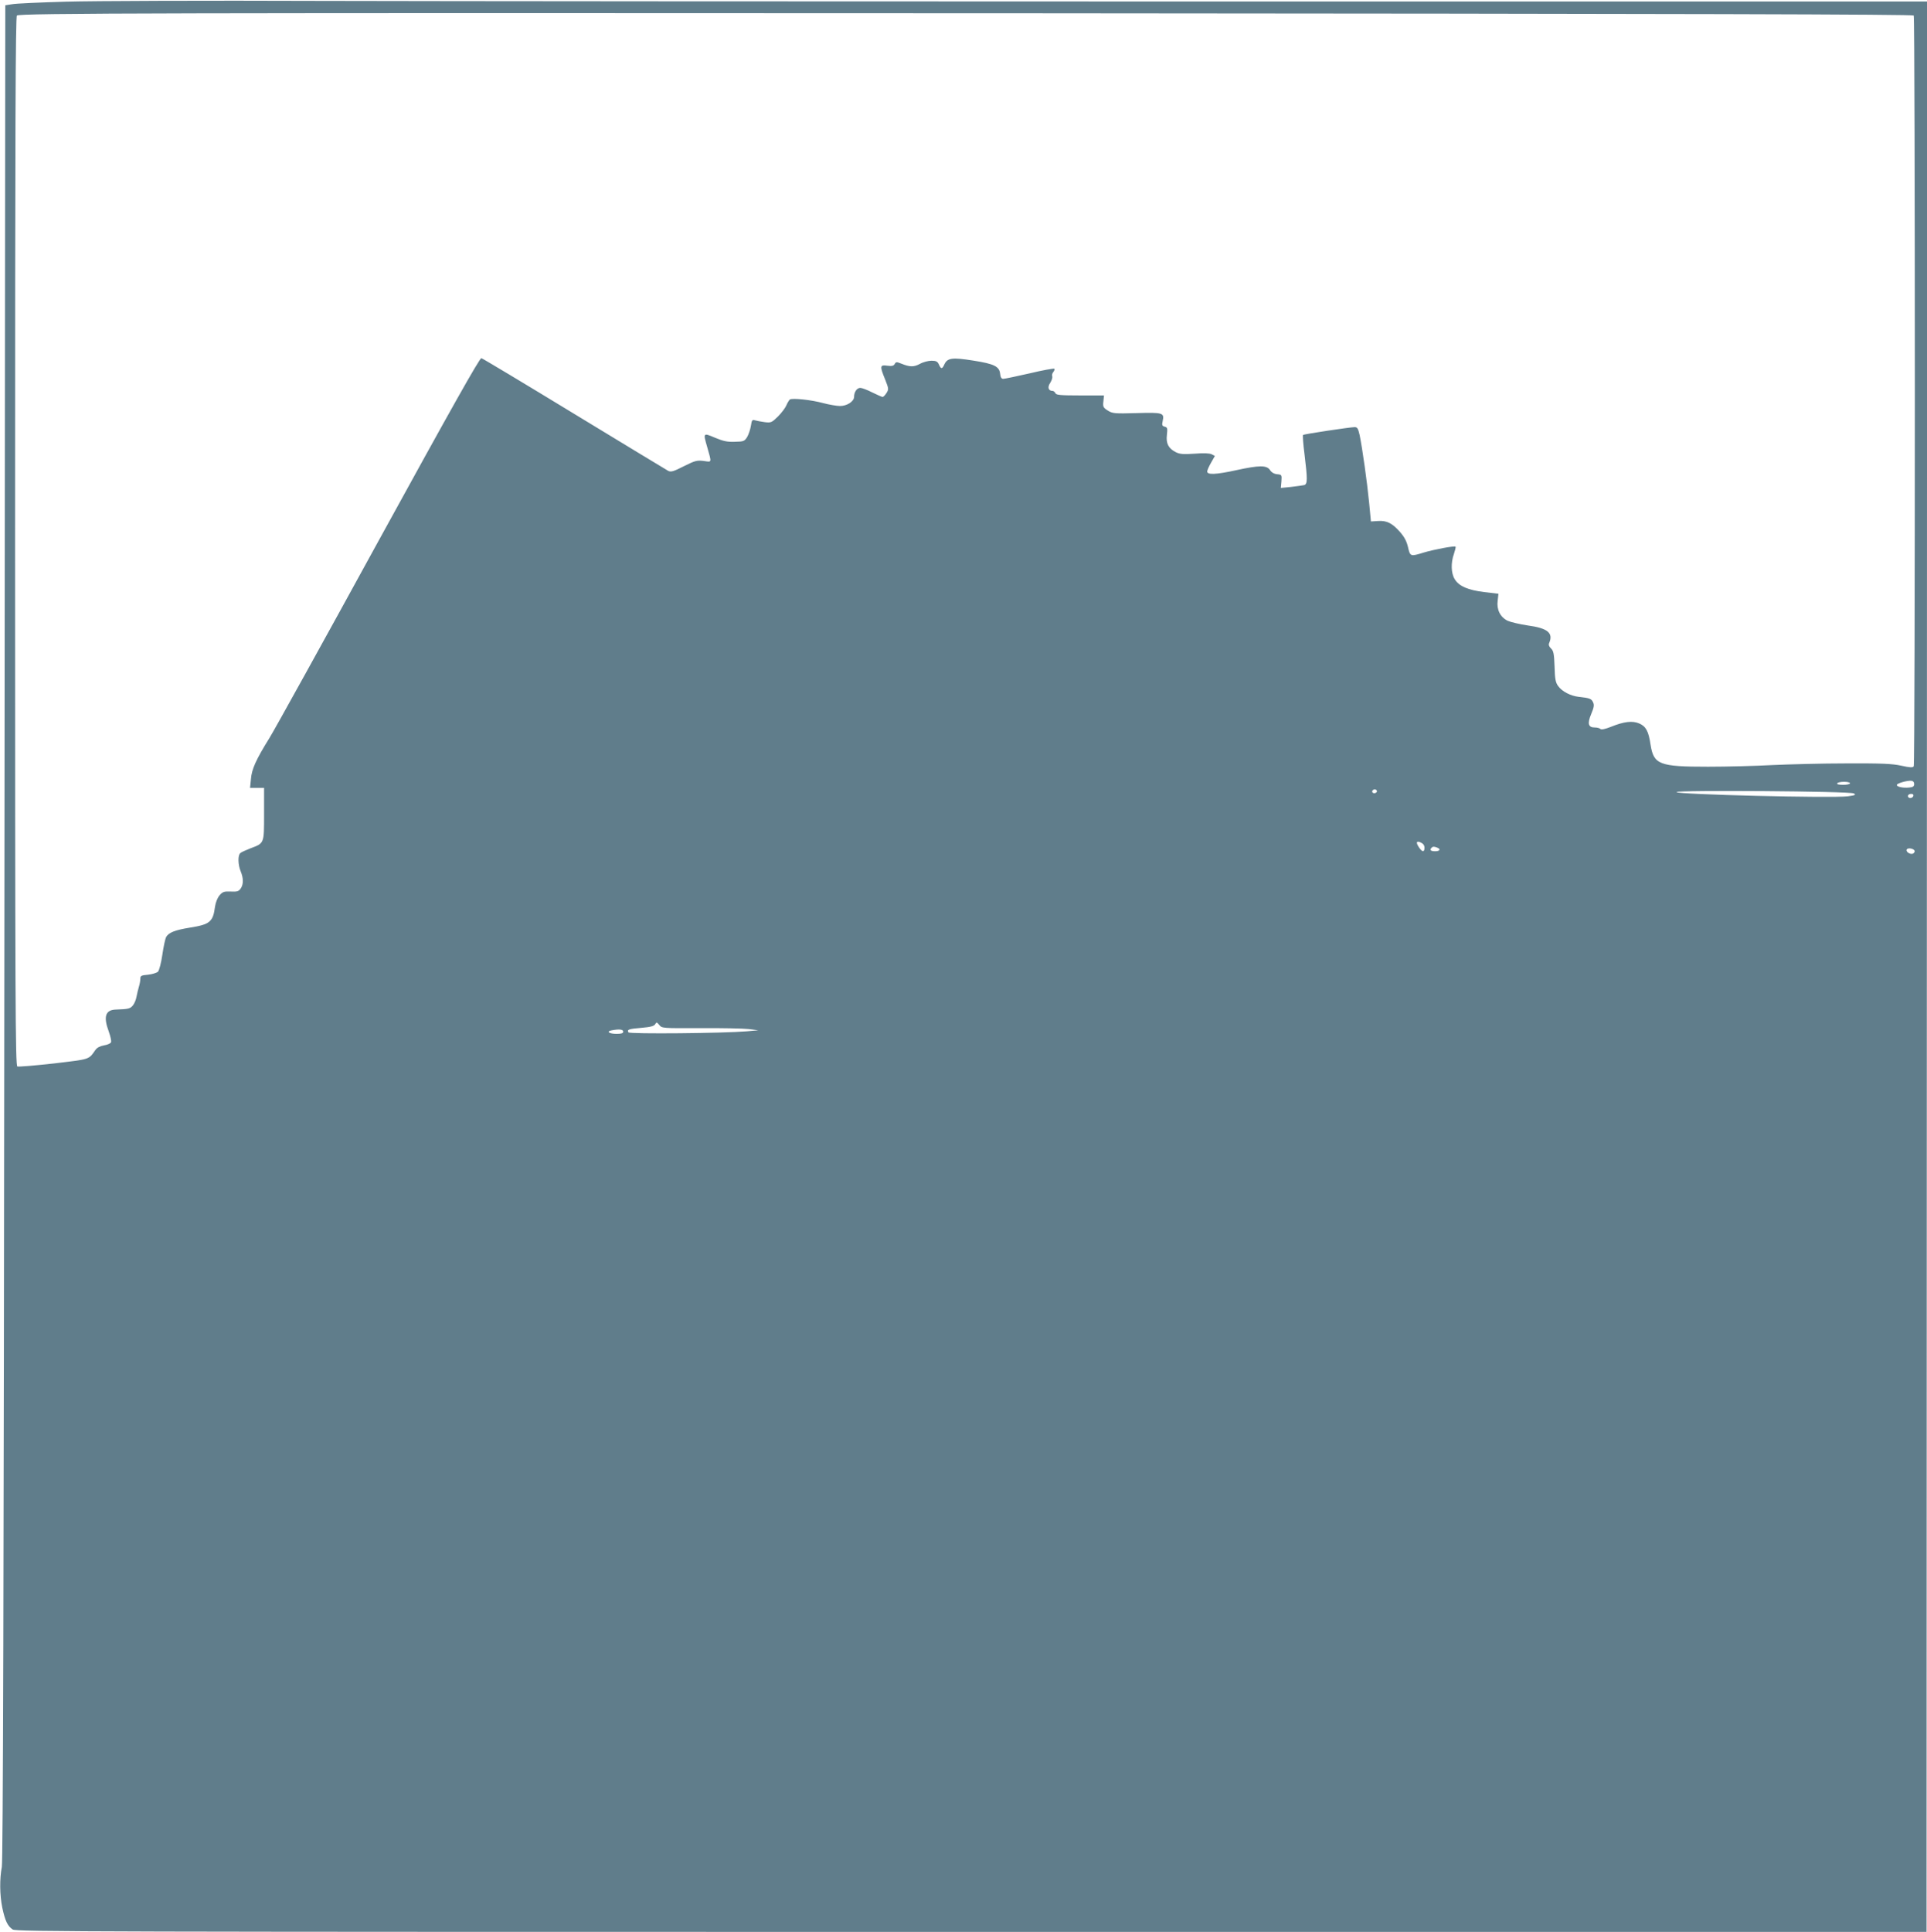 <?xml version="1.0" standalone="no"?>
<!DOCTYPE svg PUBLIC "-//W3C//DTD SVG 20010904//EN"
 "http://www.w3.org/TR/2001/REC-SVG-20010904/DTD/svg10.dtd">
<svg version="1.0" xmlns="http://www.w3.org/2000/svg"
 width="1277pt" height="1280pt" viewBox="0 0 1277 1280"
 preserveAspectRatio="xMidYMid meet">
<g transform="translate(0,1280) scale(0.1,-0.1)"
fill="#607d8b" stroke="none">
<path d="M440 12789 c-173 -5 -335 -12 -360 -17 l-45 -7 -6 -6140 c-4 -4384
-9 -6156 -17 -6195 -15 -80 -14 -184 3 -269 19 -88 35 -122 69 -145 23 -15
492 -16 6354 -16 l6329 0 2 6395 2 6395 -4644 0 c-2554 0 -5258 2 -6008 4
-750 3 -1506 0 -1679 -5z m12242 -92 c10 -16 10 -4959 0 -4974 -6 -10 -24 -9
-83 4 -60 13 -129 16 -364 15 -159 0 -380 -6 -490 -11 -110 -6 -302 -11 -426
-11 -323 0 -360 14 -381 146 -13 90 -31 122 -76 141 -45 19 -101 12 -185 -22
-40 -16 -65 -21 -71 -15 -6 6 -22 10 -38 10 -43 0 -50 26 -23 90 18 43 21 59
12 77 -11 24 -22 28 -95 36 -53 6 -110 35 -136 71 -17 23 -22 46 -24 129 -3
86 -7 105 -24 121 -12 11 -17 24 -12 35 29 67 -9 99 -142 117 -53 8 -113 22
-133 31 -49 24 -74 74 -66 133 l5 46 -93 11 c-108 13 -169 39 -197 86 -24 39
-26 108 -5 167 8 24 13 45 11 48 -7 7 -145 -19 -211 -39 -88 -27 -90 -27 -104
35 -9 39 -24 68 -53 101 -52 59 -88 77 -146 73 l-47 -3 -12 125 c-13 134 -45
362 -63 448 -10 43 -15 52 -33 52 -36 -1 -336 -46 -342 -52 -3 -3 1 -61 10
-129 20 -164 20 -196 -2 -203 -10 -2 -49 -8 -86 -12 l-69 -7 4 44 c3 43 2 44
-29 47 -20 2 -37 12 -47 28 -22 32 -70 32 -222 -1 -137 -30 -194 -32 -194 -9
0 8 12 35 26 59 l25 44 -21 11 c-14 7 -52 9 -114 4 -75 -5 -98 -3 -124 10 -49
25 -66 58 -59 115 5 43 3 50 -15 54 -17 5 -19 11 -13 37 12 55 2 58 -173 53
-147 -4 -159 -3 -191 17 -30 19 -33 25 -29 60 l4 40 -159 0 c-131 0 -159 3
-163 15 -4 8 -12 15 -19 15 -28 0 -35 25 -15 54 10 16 16 35 13 43 -3 7 0 20
7 28 7 9 10 18 7 22 -4 3 -78 -10 -165 -31 -87 -20 -165 -36 -174 -36 -11 0
-18 10 -20 32 -5 50 -38 67 -179 89 -139 22 -171 18 -191 -26 -14 -31 -22 -32
-36 0 -9 20 -19 25 -49 25 -21 0 -56 -9 -77 -21 -41 -22 -67 -21 -124 2 -30
12 -35 12 -43 -3 -7 -12 -18 -15 -49 -11 -49 7 -51 -2 -14 -92 24 -61 24 -65
8 -90 -9 -14 -20 -25 -25 -25 -5 0 -36 14 -69 30 -33 17 -68 30 -79 30 -22 0
-41 -27 -41 -59 0 -30 -46 -61 -93 -61 -22 0 -73 9 -111 19 -80 22 -206 35
-222 24 -5 -5 -16 -22 -23 -39 -7 -17 -32 -50 -56 -74 -41 -40 -46 -42 -87
-37 -24 3 -53 9 -64 12 -19 6 -22 2 -28 -37 -4 -24 -15 -57 -25 -74 -17 -27
-23 -30 -81 -31 -50 -2 -77 4 -132 27 -78 33 -79 33 -52 -60 31 -110 33 -102
-23 -94 -45 5 -57 2 -131 -35 -71 -36 -86 -40 -105 -30 -12 7 -292 176 -622
377 -330 201 -607 367 -615 369 -11 2 -198 -330 -680 -1208 -365 -666 -691
-1255 -724 -1308 -90 -145 -118 -207 -123 -273 l-6 -58 47 0 46 0 0 -173 c0
-199 2 -193 -91 -228 -30 -12 -60 -25 -66 -31 -18 -14 -16 -78 2 -121 19 -46
19 -87 0 -114 -13 -19 -24 -22 -66 -20 -44 2 -54 -2 -74 -25 -14 -17 -26 -47
-30 -75 -13 -101 -34 -118 -166 -139 -99 -16 -143 -33 -158 -63 -6 -10 -17
-62 -25 -116 -8 -56 -21 -104 -29 -113 -9 -8 -38 -17 -66 -20 -45 -4 -51 -7
-51 -27 0 -12 -4 -35 -9 -51 -5 -16 -12 -46 -16 -66 -3 -20 -14 -47 -24 -59
-18 -22 -28 -25 -113 -28 -70 -2 -84 -47 -47 -146 11 -31 18 -62 15 -70 -3 -8
-24 -18 -46 -21 -27 -5 -47 -15 -58 -31 -46 -65 -32 -60 -275 -89 -125 -14
-234 -23 -242 -20 -13 5 -15 421 -15 3480 0 2769 3 3476 12 3483 25 16 952 18
6713 15 4415 -3 5852 -7 5857 -15z m3 -5092 c0 -15 -8 -21 -34 -23 -40 -4 -81
5 -81 17 0 11 67 30 95 28 13 -1 20 -9 20 -22z m-425 5 c0 -5 -21 -10 -46 -10
-27 0 -43 4 -39 10 3 6 24 10 46 10 21 0 39 -4 39 -10z m-3136 -49 c3 -5 -1
-11 -9 -15 -15 -6 -29 7 -18 18 9 9 21 8 27 -3z m3161 -18 c16 -9 11 -12 -40
-19 -105 -13 -1135 12 -1135 28 0 14 1151 6 1175 -9z m395 -12 c0 -14 -18 -23
-30 -16 -6 4 -8 11 -5 16 8 12 35 12 35 0z m-3240 -348 c0 -29 -14 -30 -34 -1
-25 35 -21 50 9 36 16 -7 25 -19 25 -35z m84 1 c26 -10 18 -24 -14 -24 -29 0
-38 9 -23 23 8 9 17 9 37 1z m3164 -21 c2 -7 -4 -16 -12 -19 -19 -7 -49 14
-40 28 8 13 46 6 52 -9z m-8047 -1175 c140 1 283 -2 319 -6 l65 -8 -75 -7
c-153 -13 -778 -19 -785 -7 -11 18 0 23 86 30 61 5 84 12 91 24 8 15 11 14 27
-5 17 -22 22 -22 272 -21z m-511 -23 c0 -11 -12 -15 -44 -15 -48 0 -71 16 -34
23 51 10 78 7 78 -8z"/>
</g>
</svg>
